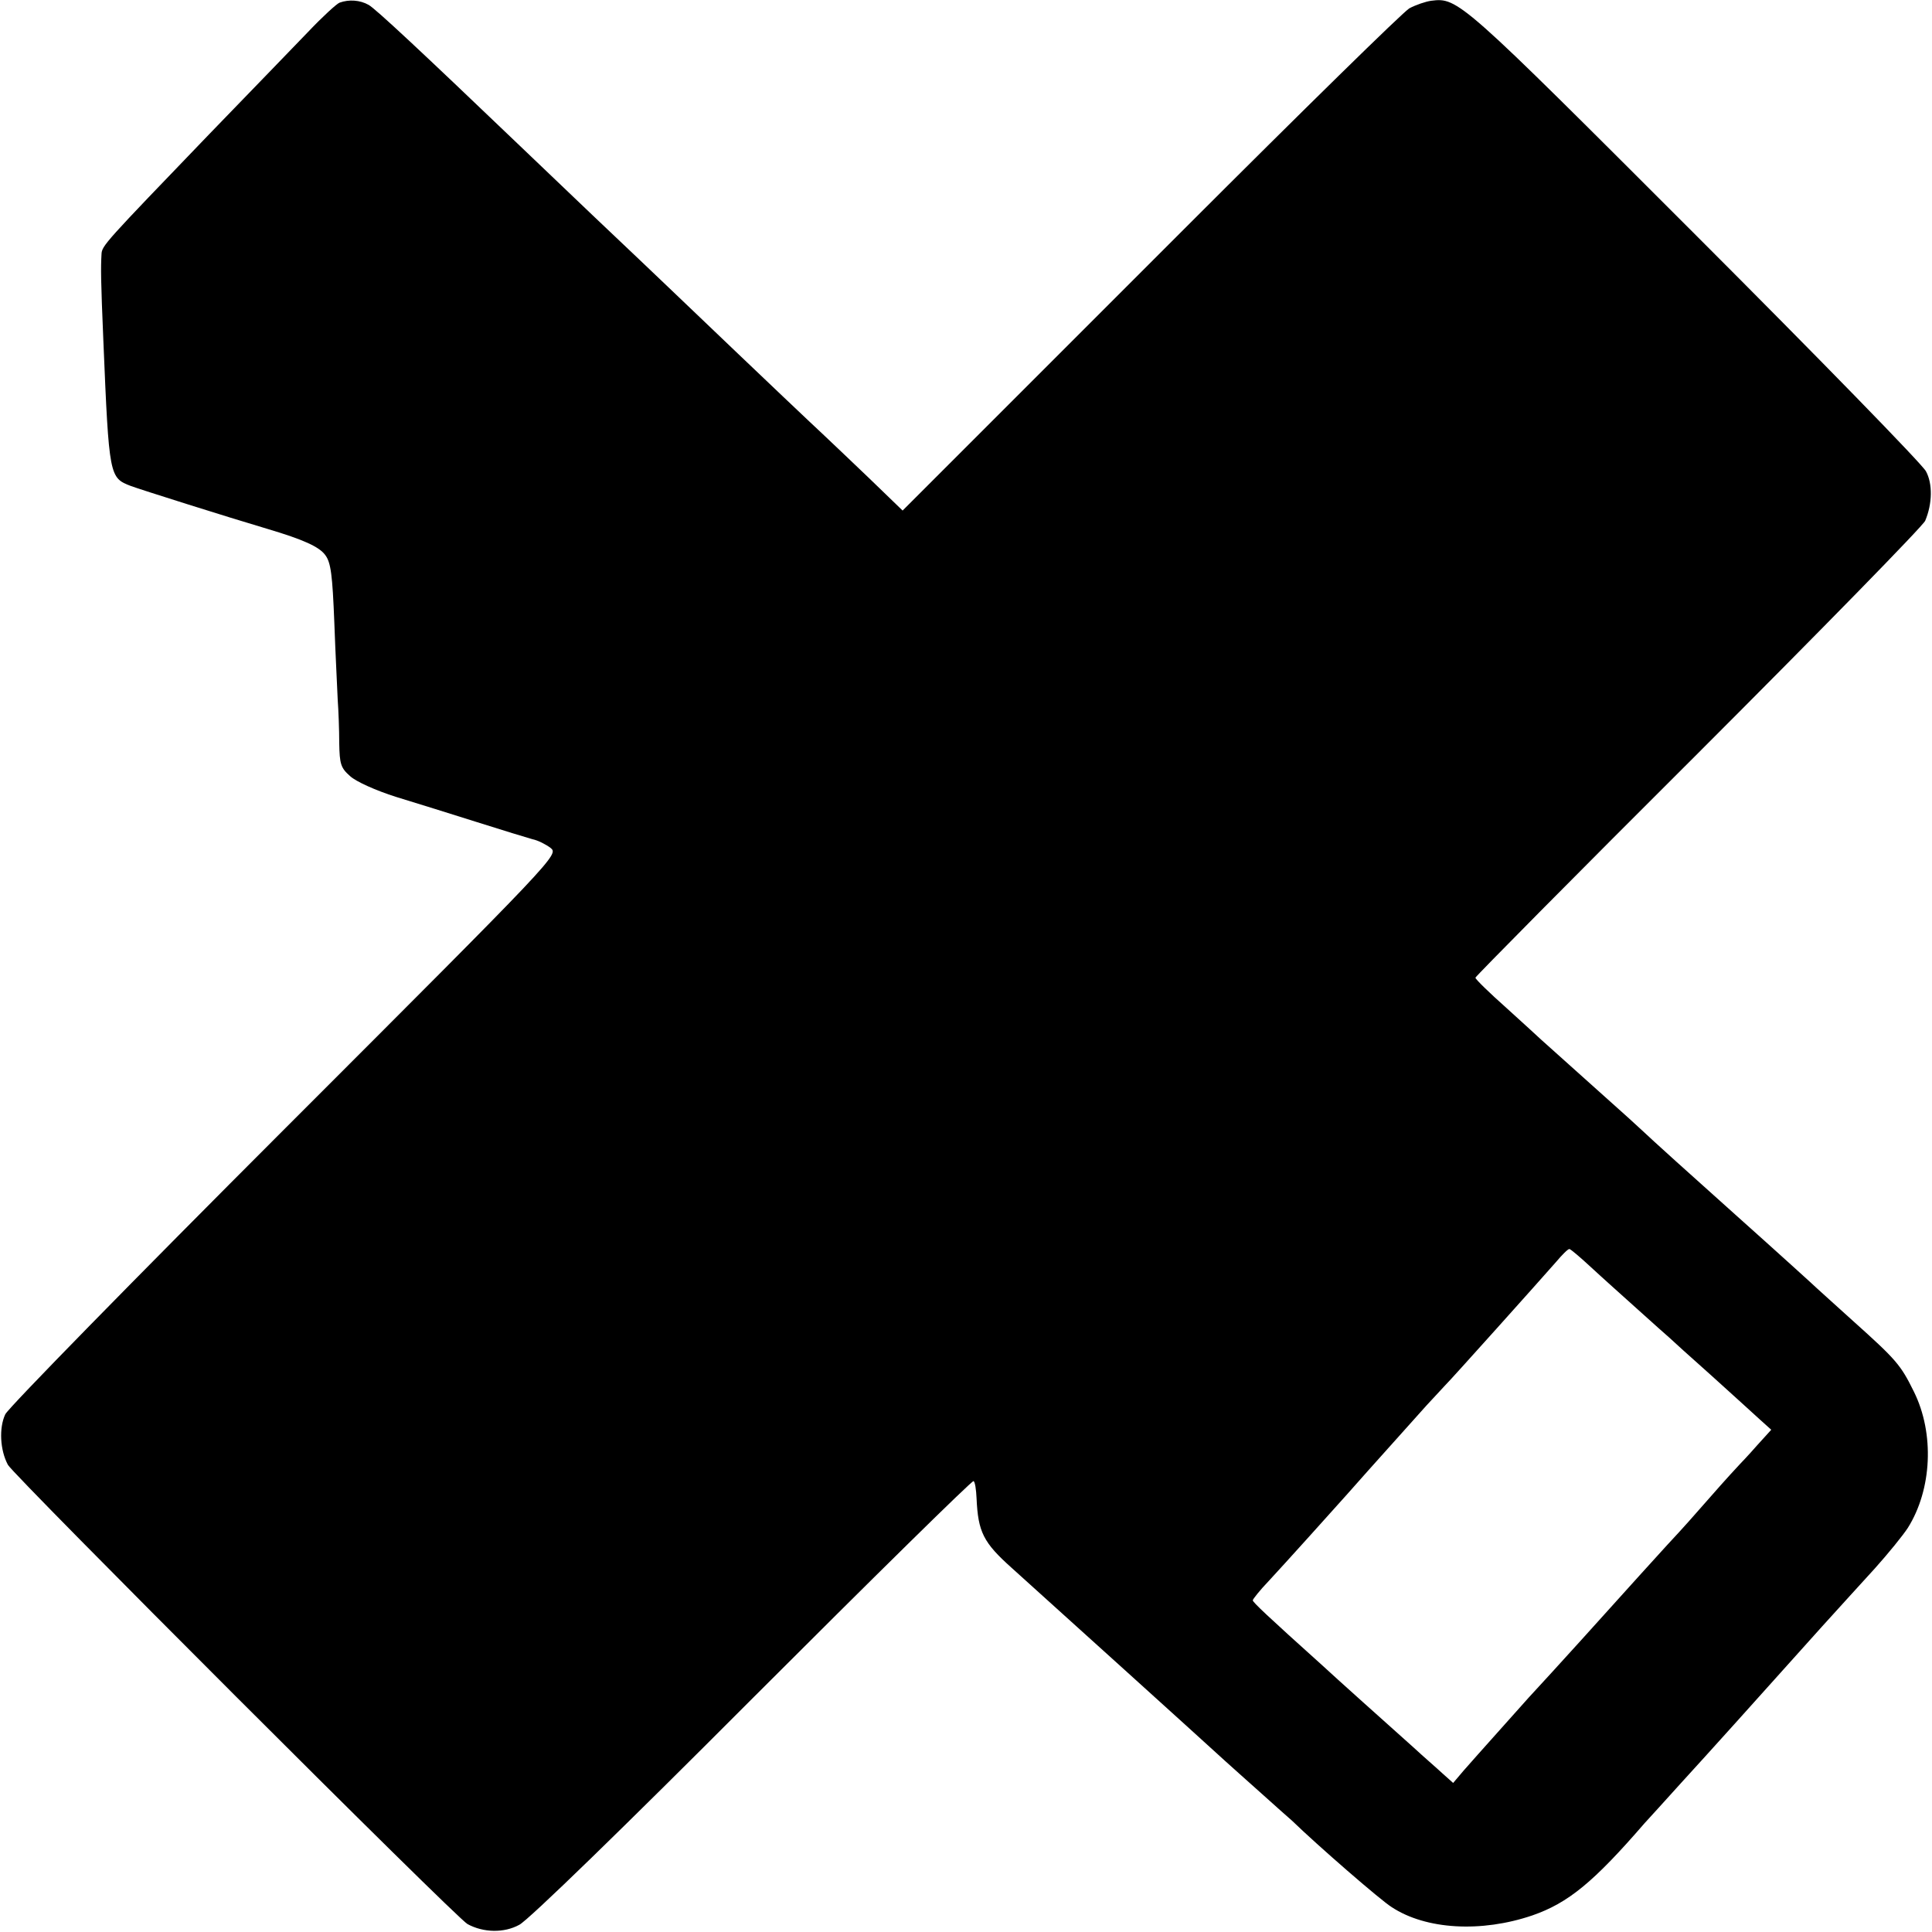 <?xml version="1.0" standalone="no"?>
<!DOCTYPE svg PUBLIC "-//W3C//DTD SVG 20010904//EN"
 "http://www.w3.org/TR/2001/REC-SVG-20010904/DTD/svg10.dtd">
<svg version="1.0" xmlns="http://www.w3.org/2000/svg"
 width="512pt" height="512pt" viewBox="0 0 512 512"
 preserveAspectRatio="xMidYMid meet">
<g transform="translate(0,512) scale(0.1,-0.1)"
fill="#000000" stroke="none">
<path d="M900 5113 c-8 -3 -46 -38 -83 -77 -38 -39 -155 -161 -262 -271 -279
-290 -285 -296 -286 -319 -2 -36 -2 -66 5 -231 15 -360 16 -361 73 -383 24 -9
255 -82 363 -114 94 -28 136 -47 152 -69 15 -20 19 -53 24 -179 3 -85 8 -177
9 -205 2 -27 4 -79 4 -114 1 -56 4 -66 29 -88 15 -14 68 -38 122 -55 52 -16
149 -46 215 -67 66 -21 132 -41 146 -45 15 -3 36 -14 48 -23 22 -18 19 -21
-703 -743 -399 -399 -733 -740 -742 -758 -17 -36 -14 -95 7 -134 15 -28 1190
-1203 1218 -1217 42 -23 97 -24 137 -2 23 11 283 264 618 600 319 319 582 578
586 576 4 -2 7 -23 8 -46 4 -89 18 -117 93 -184 122 -110 484 -437 566 -512
13 -12 56 -50 95 -85 39 -35 76 -68 82 -73 68 -66 235 -211 264 -229 91 -60
238 -68 373 -22 95 33 162 88 297 244 10 11 54 59 98 108 75 82 183 202 373
414 42 46 105 116 140 154 35 39 74 87 87 107 64 102 71 250 16 361 -35 71
-46 84 -162 188 -46 41 -88 80 -94 85 -6 6 -103 94 -216 195 -113 101 -225
202 -249 225 -24 22 -49 45 -55 50 -36 32 -203 182 -212 190 -6 6 -47 43 -92
84 -45 40 -82 76 -82 80 0 3 266 272 591 596 325 325 595 601 601 615 19 45
20 98 2 131 -9 18 -285 301 -613 629 -620 620 -627 627 -698 618 -15 -2 -41
-11 -58 -20 -16 -9 -285 -273 -597 -585 -312 -312 -608 -608 -657 -657 l-89
-89 -89 86 c-48 46 -104 99 -123 117 -29 27 -115 108 -410 390 -20 19 -110
105 -200 190 -89 85 -179 171 -199 190 -255 244 -376 357 -394 367 -23 13 -52
15 -77 6z m3316 -3351 c28 -26 84 -76 124 -112 40 -36 78 -70 84 -75 6 -6 56
-51 111 -100 55 -50 113 -102 129 -117 l30 -27 -39 -43 c-21 -24 -41 -45 -44
-48 -3 -3 -40 -43 -81 -90 -41 -47 -77 -87 -80 -90 -3 -3 -50 -54 -105 -115
-88 -98 -229 -254 -294 -324 -31 -35 -137 -153 -172 -193 l-28 -33 -28 25
c-15 14 -51 45 -78 70 -28 25 -88 79 -134 120 -46 41 -93 84 -105 95 -149 134
-186 169 -186 174 0 3 19 27 43 52 40 43 175 193 207 229 13 15 62 70 210 235
25 27 48 52 51 55 10 9 251 278 293 326 16 19 31 34 35 34 3 0 29 -22 57 -48z"/>
</g>
</svg>
